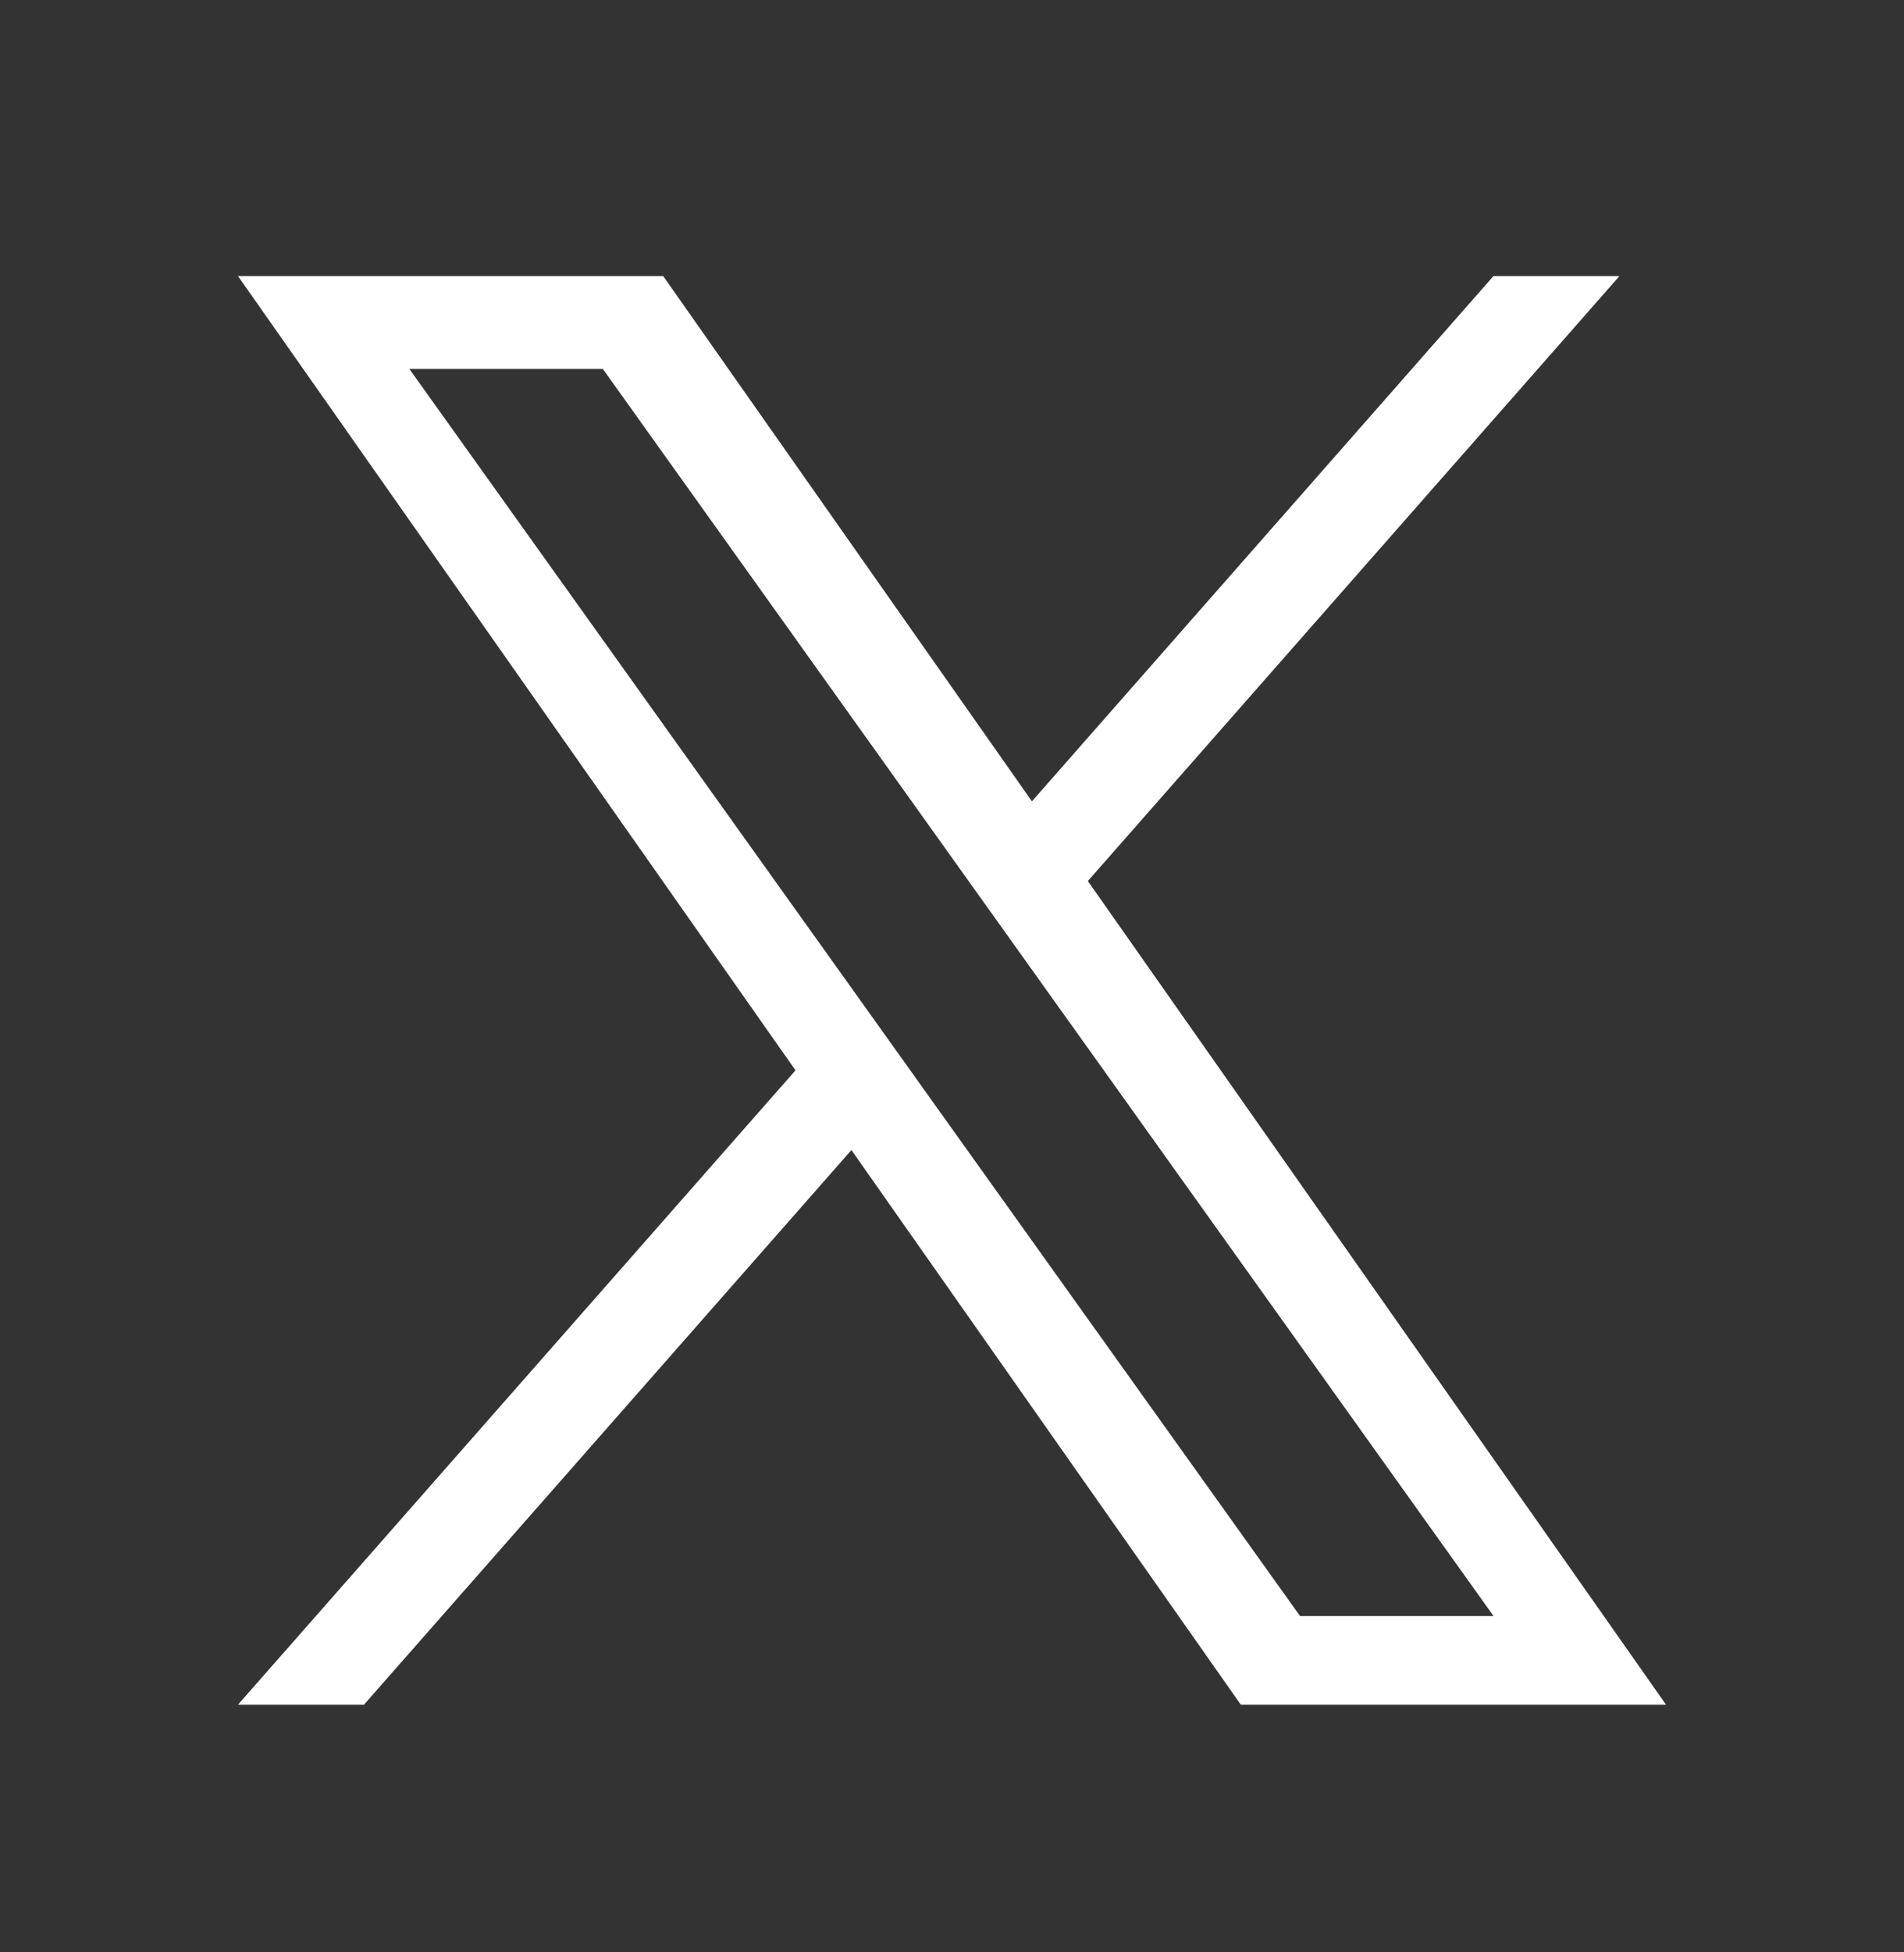 <svg width="40" height="41" viewBox="0 0 40 41" fill="none" xmlns="http://www.w3.org/2000/svg">
<rect x="0" y="0" width="40" height="41" fill="#333333" stroke="none"/>
<path d="M22.854 18.502L34.022 5.798H31.375L21.679 16.828L13.933 5.798H5L16.712 22.477L5 35.798H7.647L17.887 24.151L26.067 35.798H35L22.854 18.502H22.854ZM19.229 22.624L18.042 20.963L8.6 7.748H12.665L20.285 18.413L21.472 20.074L31.377 33.937H27.312L19.229 22.625V22.624Z" fill="white"/>
</svg>
